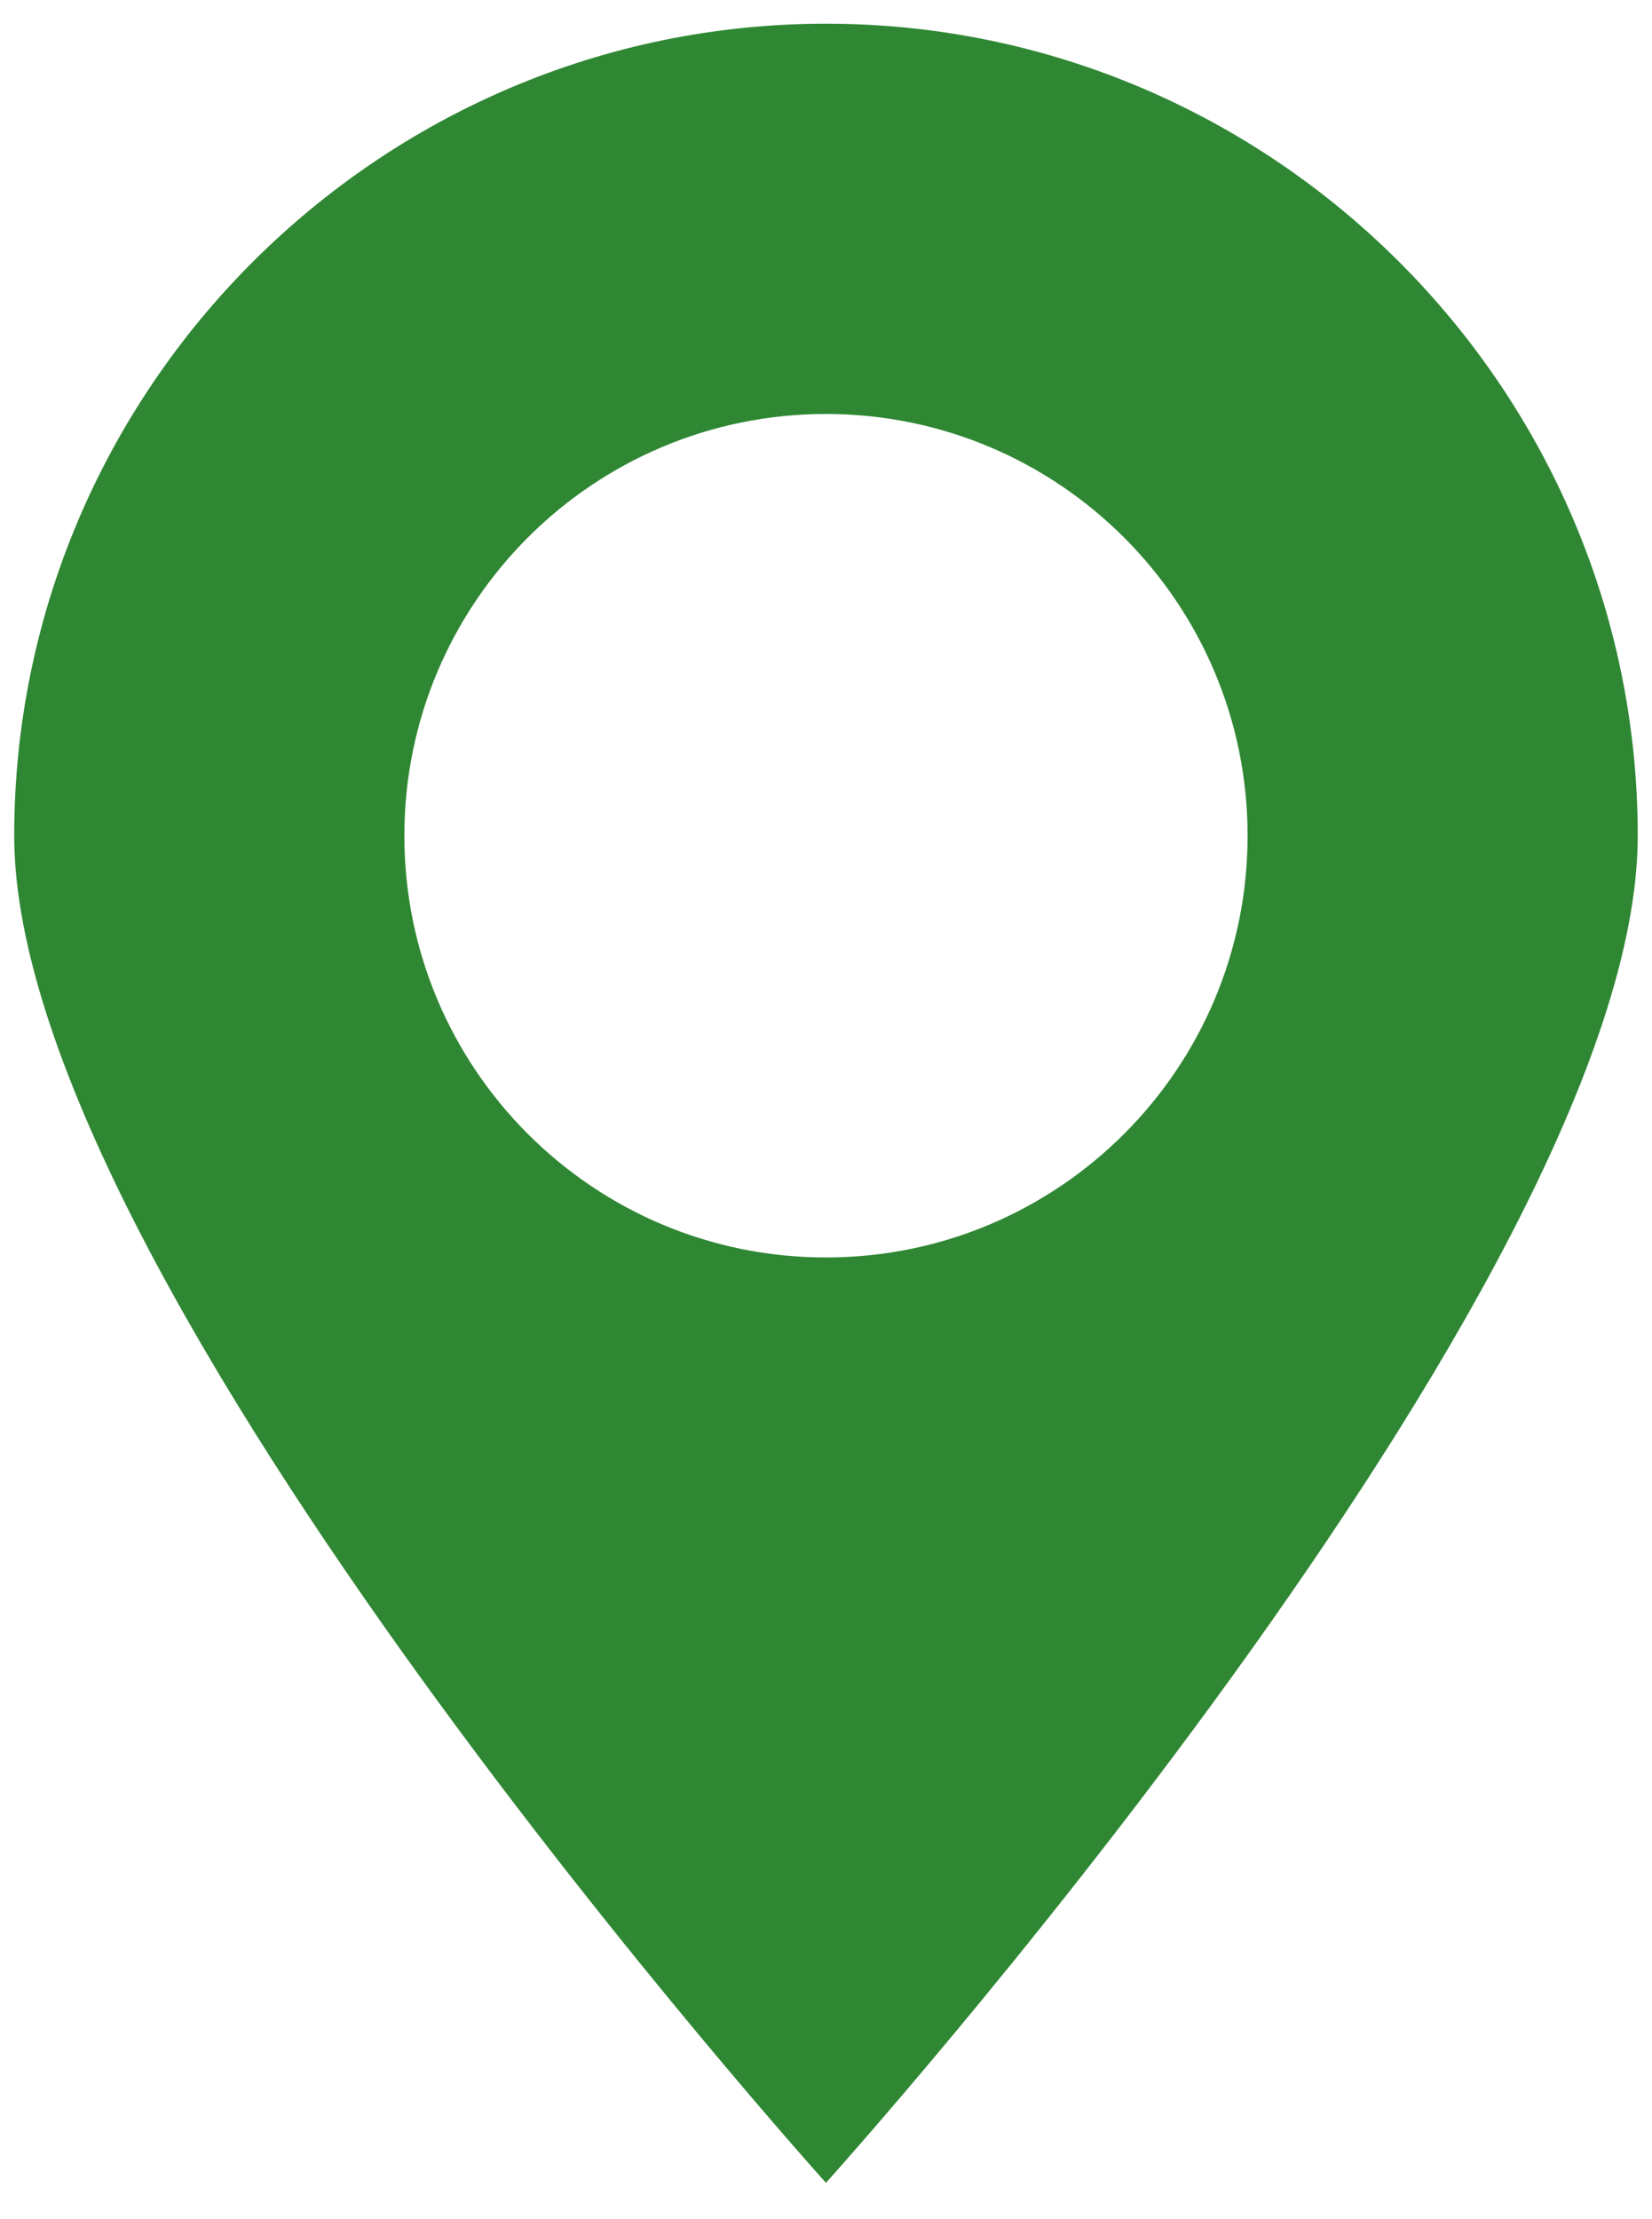 <svg width="35" height="47" viewBox="0 0 35 47" fill="none" xmlns="http://www.w3.org/2000/svg">
<path fill-rule="evenodd" clip-rule="evenodd" d="M17.499 26.633C12.566 26.633 8.567 22.633 8.567 17.701C8.567 12.768 12.566 8.768 17.499 8.768C22.432 8.768 26.432 12.768 26.432 17.701C26.432 22.633 22.432 26.633 17.499 26.633ZM17.499 0.502C8.033 0.502 0.301 8.235 0.301 17.701C0.301 27.166 17.499 46.231 17.499 46.231C17.499 46.231 34.698 27.166 34.698 17.701C34.698 8.235 26.965 0.502 17.499 0.502Z" fill="#2F8733"/>
</svg>
